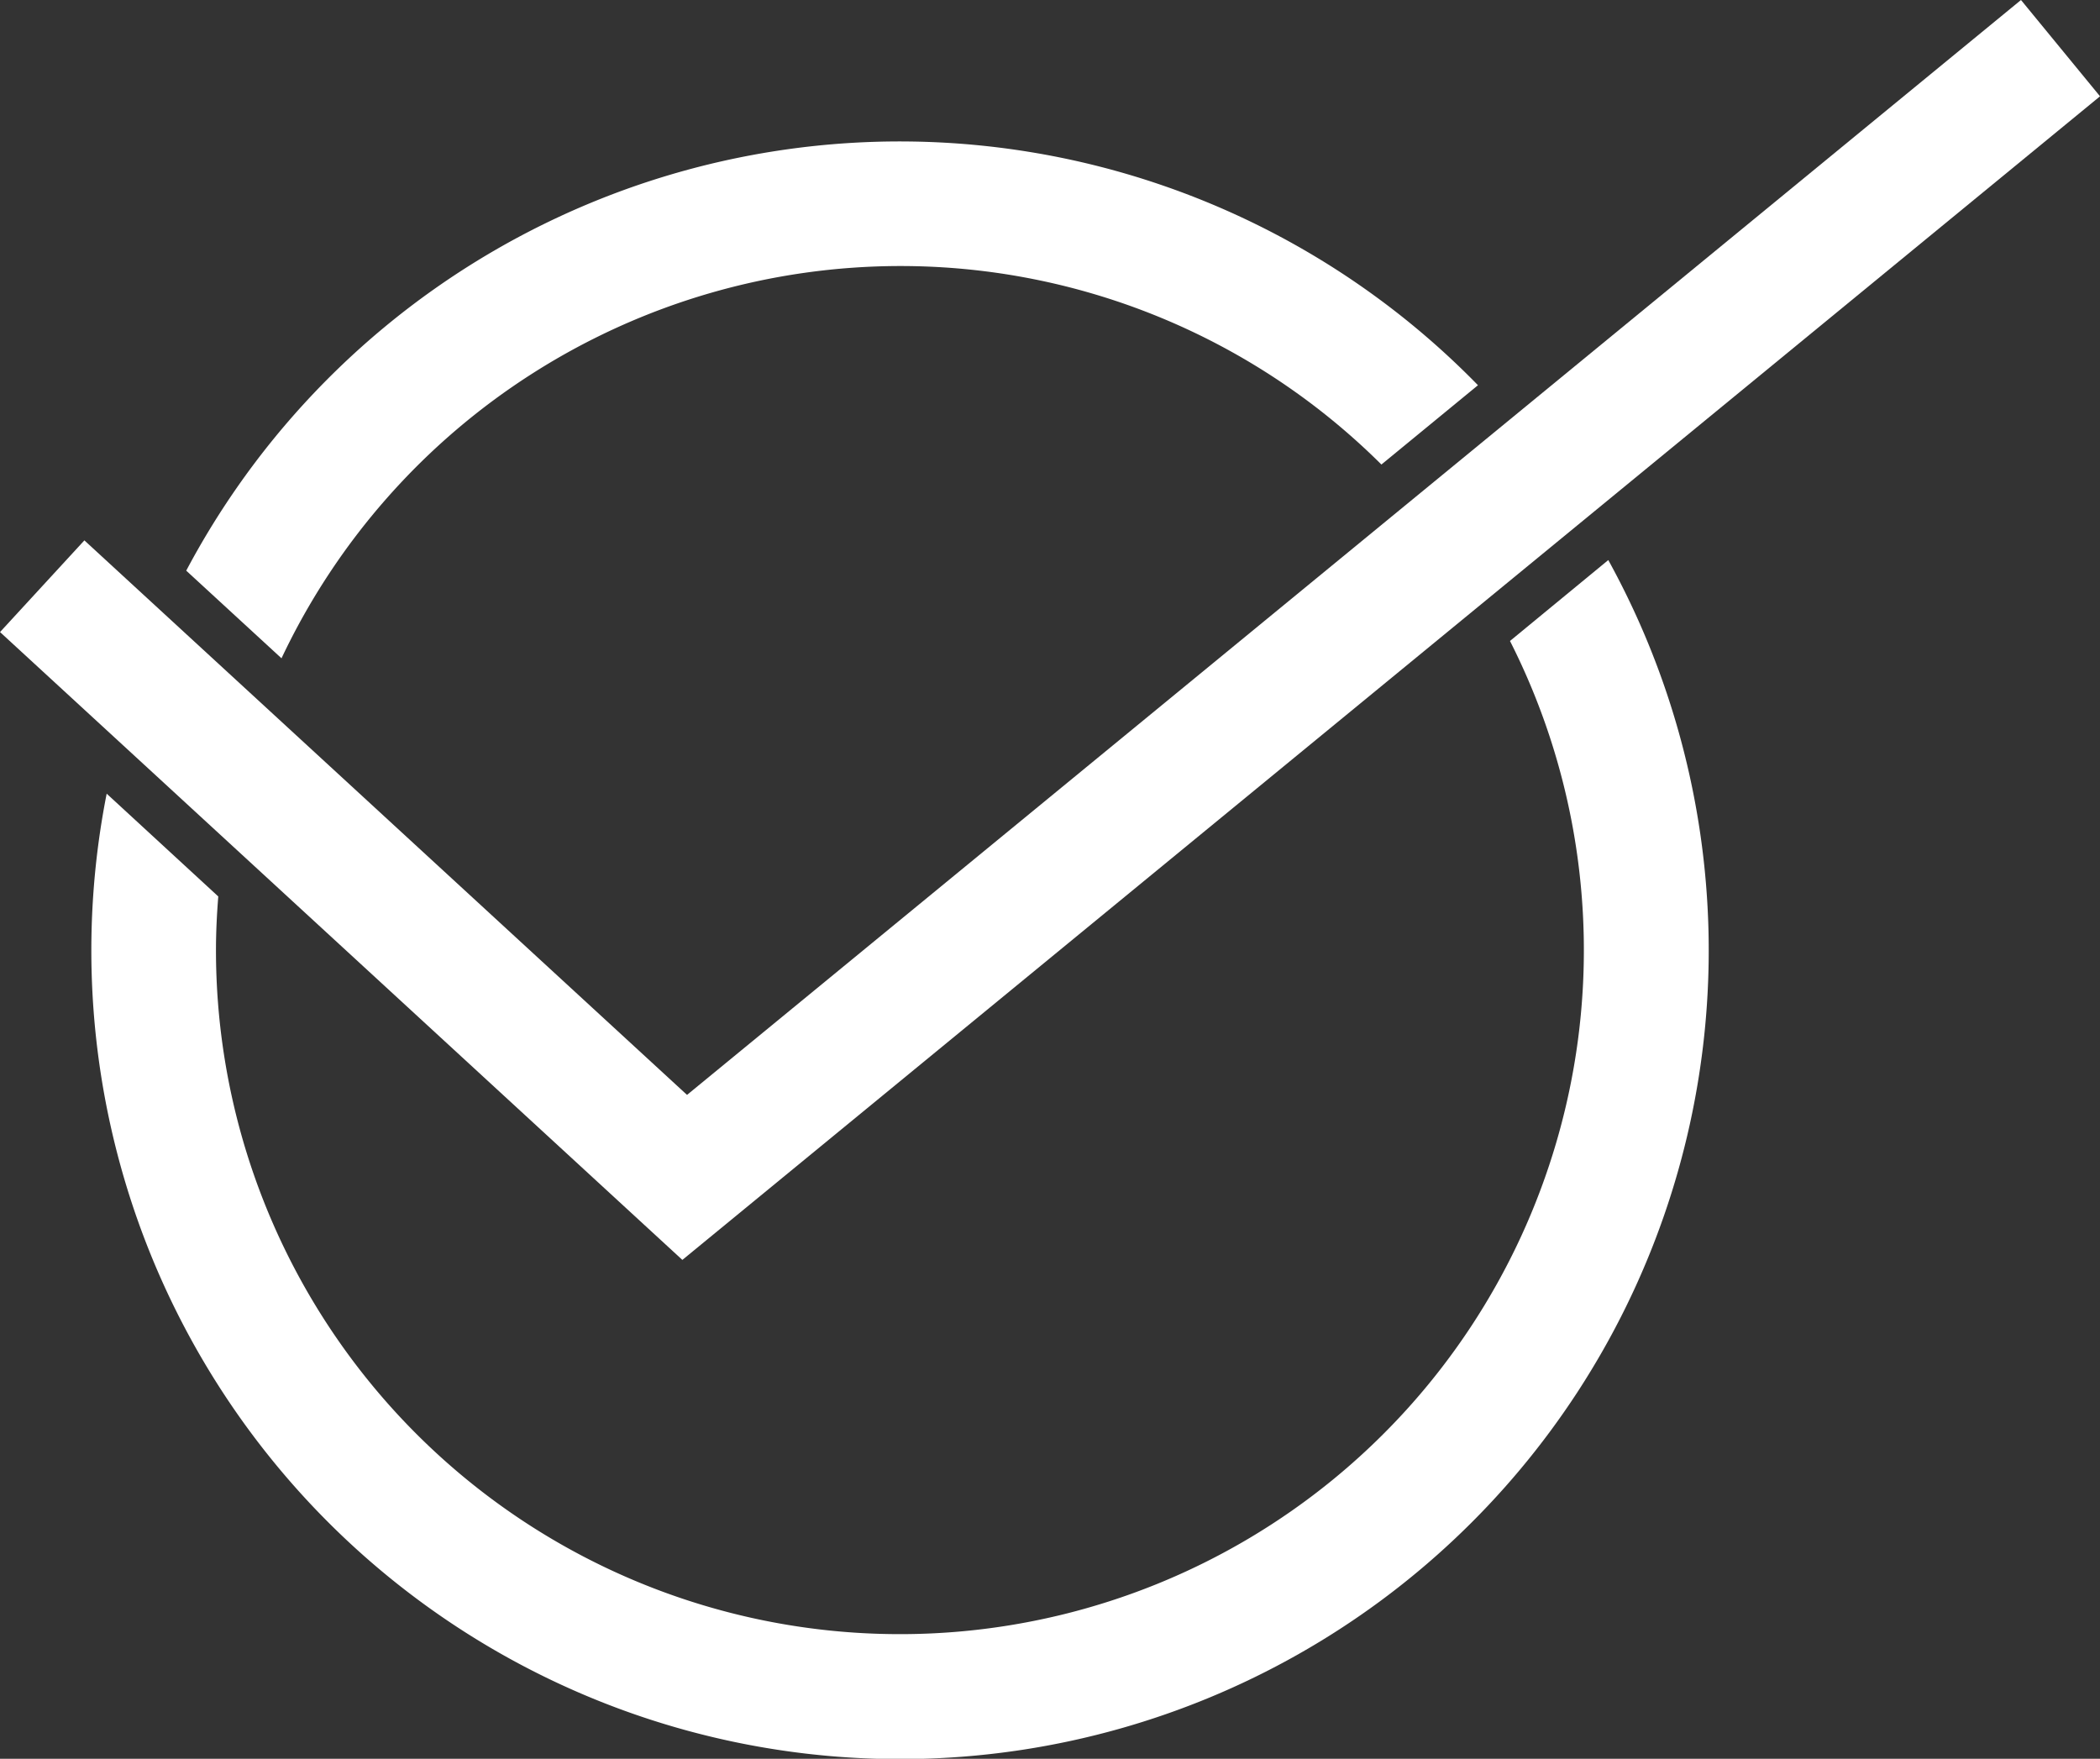 <svg xmlns="http://www.w3.org/2000/svg" width="67.423" height="56.466"><rect width="100%" height="100%" fill="#333333" stroke="none"/><g data-name="グループ 163"><g data-name="グループ 162" fill="#fff"><path data-name="パス 580" d="M48.48 20.579a21.959 21.959 0 11-41.546 9.925c0-.581.029-1.154.074-1.723l-3.583-3.3a25.964 25.964 0 1048.211-7.5z"/><path data-name="パス 581" d="M28.899 8.541a21.892 21.892 0 0115.453 6.373l3.1-2.546a25.931 25.931 0 00-41.473 5.953l3.059 2.814A21.989 21.989 0 0128.899 8.541z"/></g><path data-name="パス 582" d="M1.355 18.821l20.628 18.98L66.155 1.546" fill="none" stroke="#fff" stroke-miterlimit="10" stroke-width="4"/></g></svg>